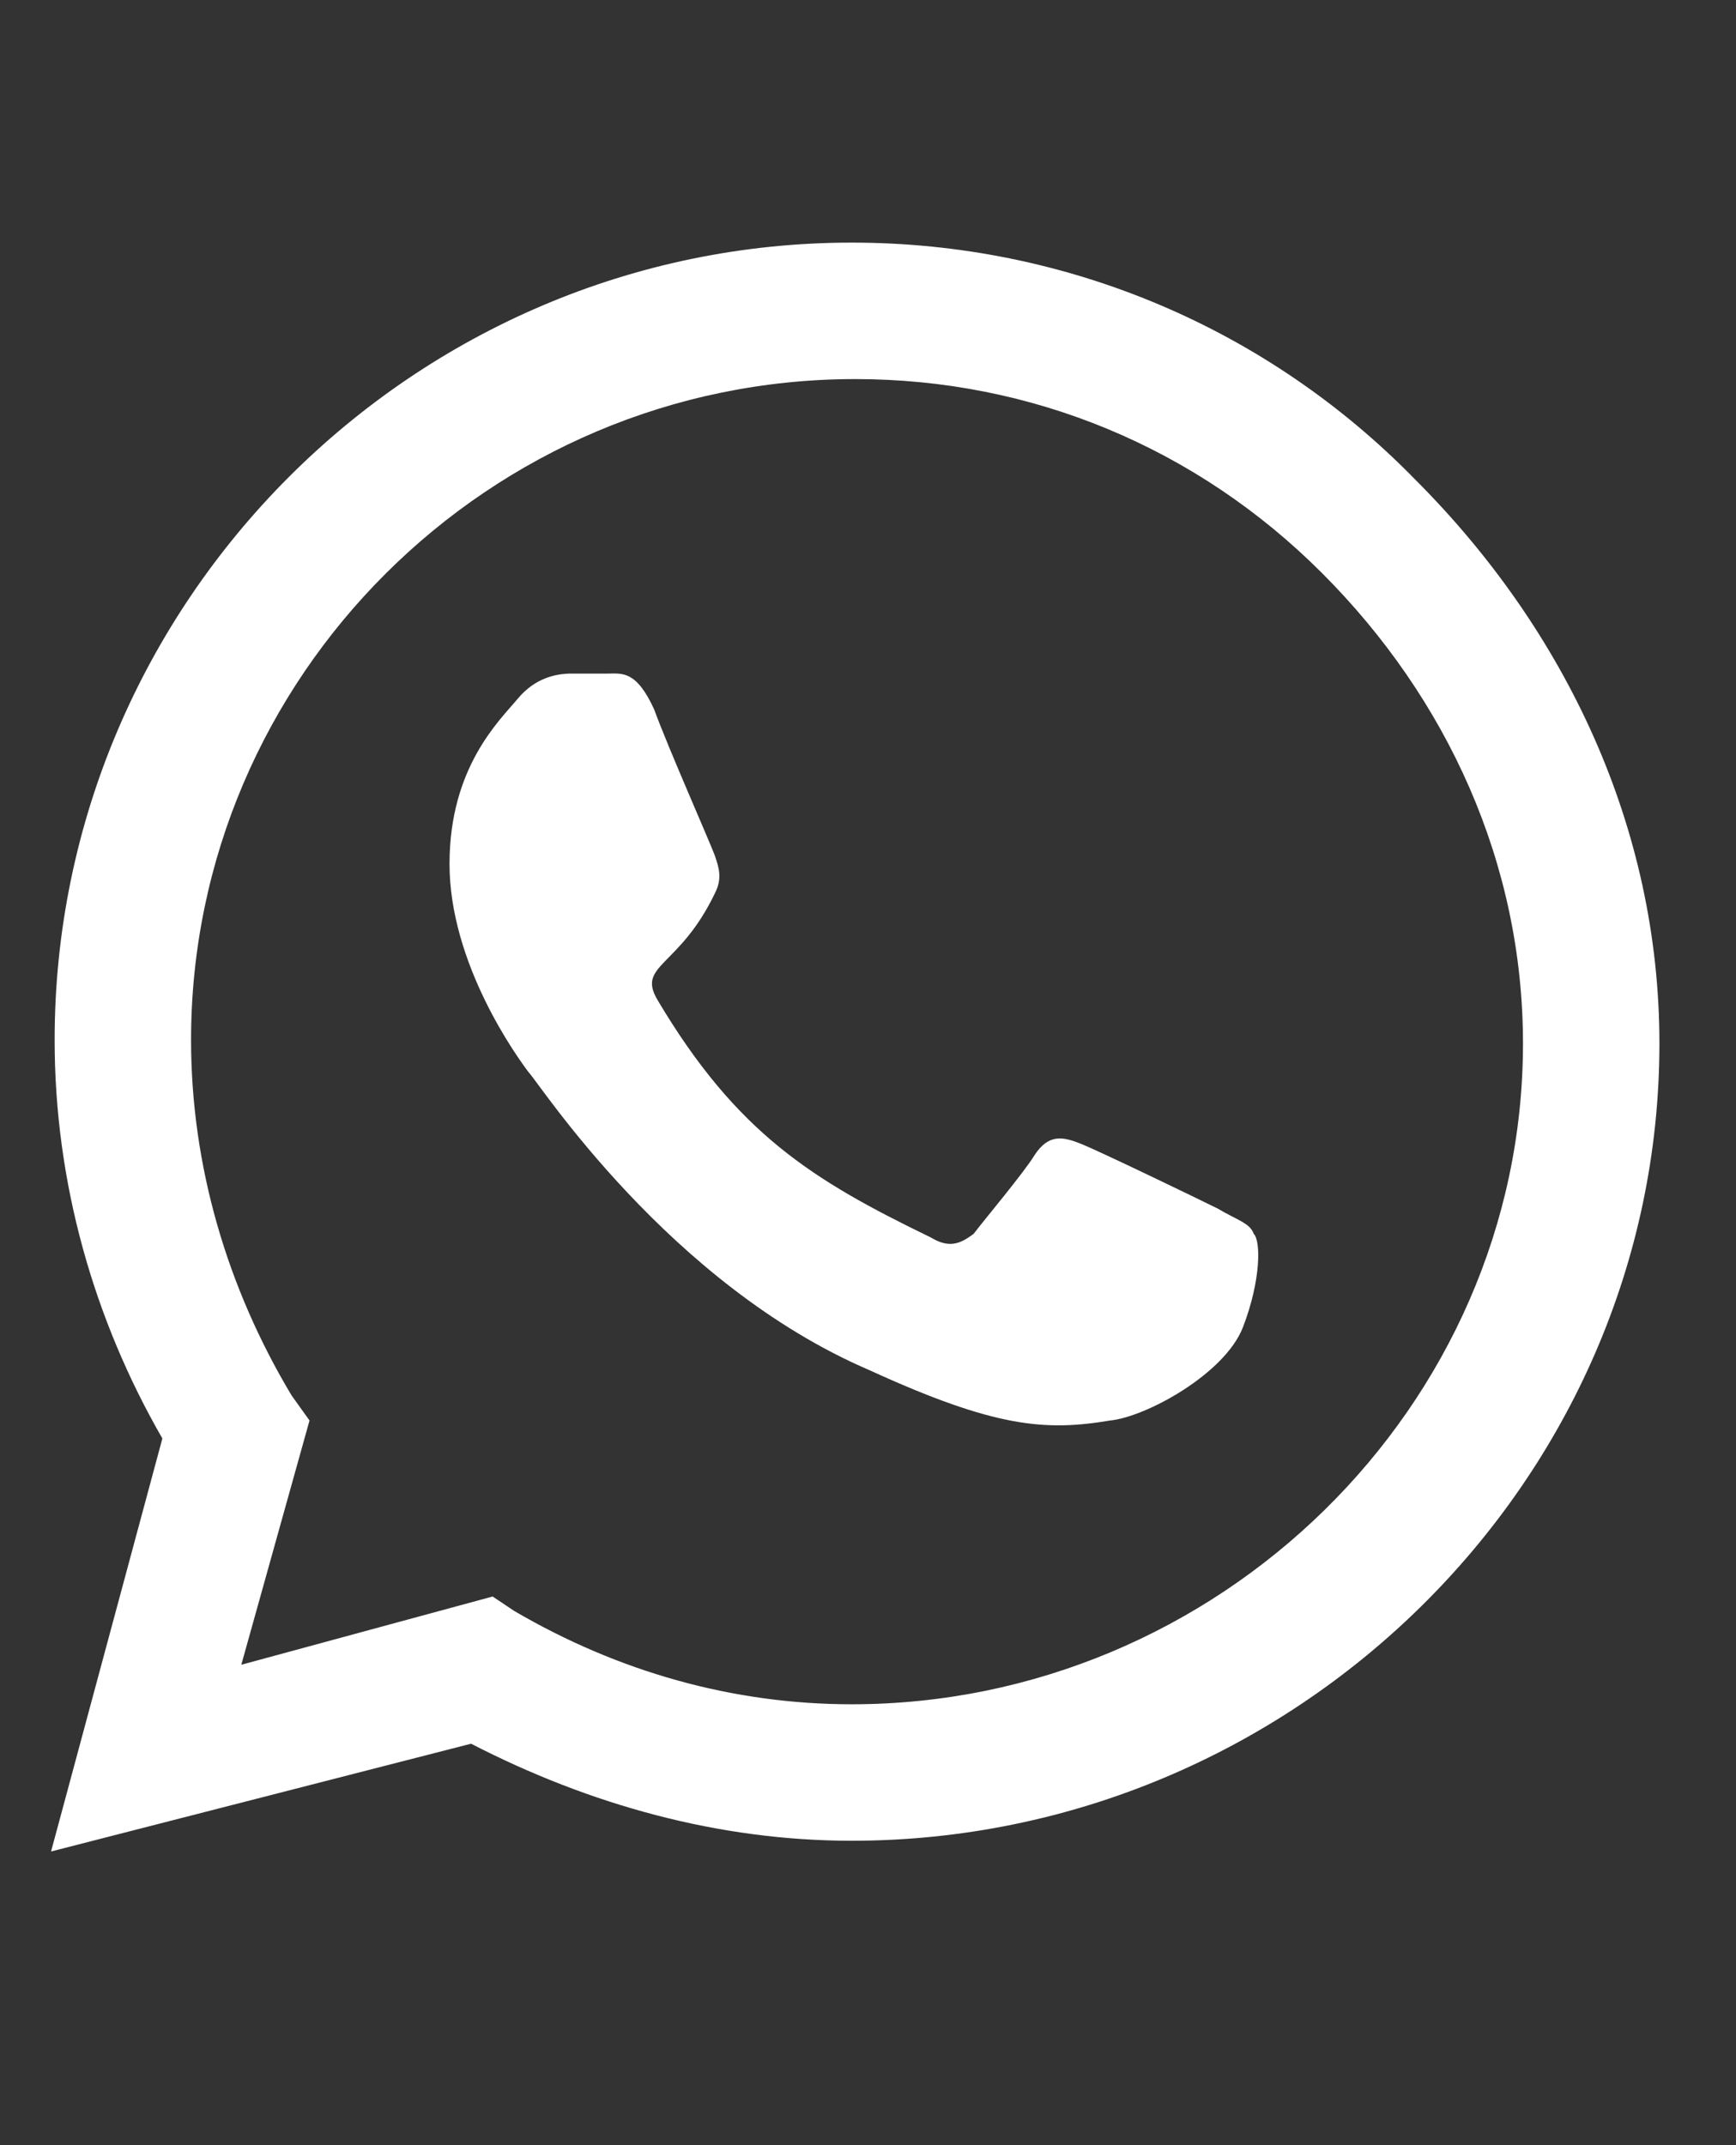 <svg width="17" height="21" viewBox="0 0 17 21" fill="none" xmlns="http://www.w3.org/2000/svg">
<rect x="0" y="0" width="17" height="21" fill="#333333" stroke="none"/>
<path d="M13.859 4.695C15.336 6.172 16.25 8.105 16.25 10.215C16.25 14.504 12.664 18.02 8.34 18.02C7.039 18.02 5.773 17.668 4.613 17.07L0.5 18.125L1.59 14.082C0.922 12.922 0.535 11.586 0.535 10.18C0.535 5.891 4.051 2.375 8.34 2.375C10.449 2.375 12.418 3.219 13.859 4.695ZM8.34 16.684C11.926 16.684 14.914 13.766 14.914 10.215C14.914 8.457 14.176 6.84 12.945 5.609C11.715 4.379 10.098 3.711 8.375 3.711C4.789 3.711 1.871 6.629 1.871 10.18C1.871 11.41 2.223 12.605 2.855 13.66L3.031 13.906L2.363 16.297L4.824 15.629L5.035 15.77C6.055 16.367 7.18 16.684 8.34 16.684ZM11.926 11.832C12.102 11.938 12.242 11.973 12.277 12.078C12.348 12.148 12.348 12.535 12.172 12.992C11.996 13.449 11.223 13.871 10.871 13.906C10.238 14.012 9.746 13.977 8.516 13.414C6.547 12.57 5.281 10.602 5.176 10.496C5.07 10.355 4.402 9.441 4.402 8.457C4.402 7.508 4.895 7.051 5.07 6.84C5.246 6.629 5.457 6.594 5.598 6.594C5.703 6.594 5.844 6.594 5.949 6.594C6.09 6.594 6.23 6.559 6.406 6.945C6.547 7.332 6.969 8.281 7.004 8.387C7.039 8.492 7.074 8.598 7.004 8.738C6.652 9.477 6.23 9.441 6.441 9.793C7.215 11.094 7.953 11.551 9.113 12.113C9.289 12.219 9.395 12.184 9.535 12.078C9.641 11.938 10.027 11.48 10.133 11.305C10.273 11.094 10.414 11.129 10.59 11.199C10.766 11.27 11.715 11.727 11.926 11.832Z" fill="white"/>
</svg>
